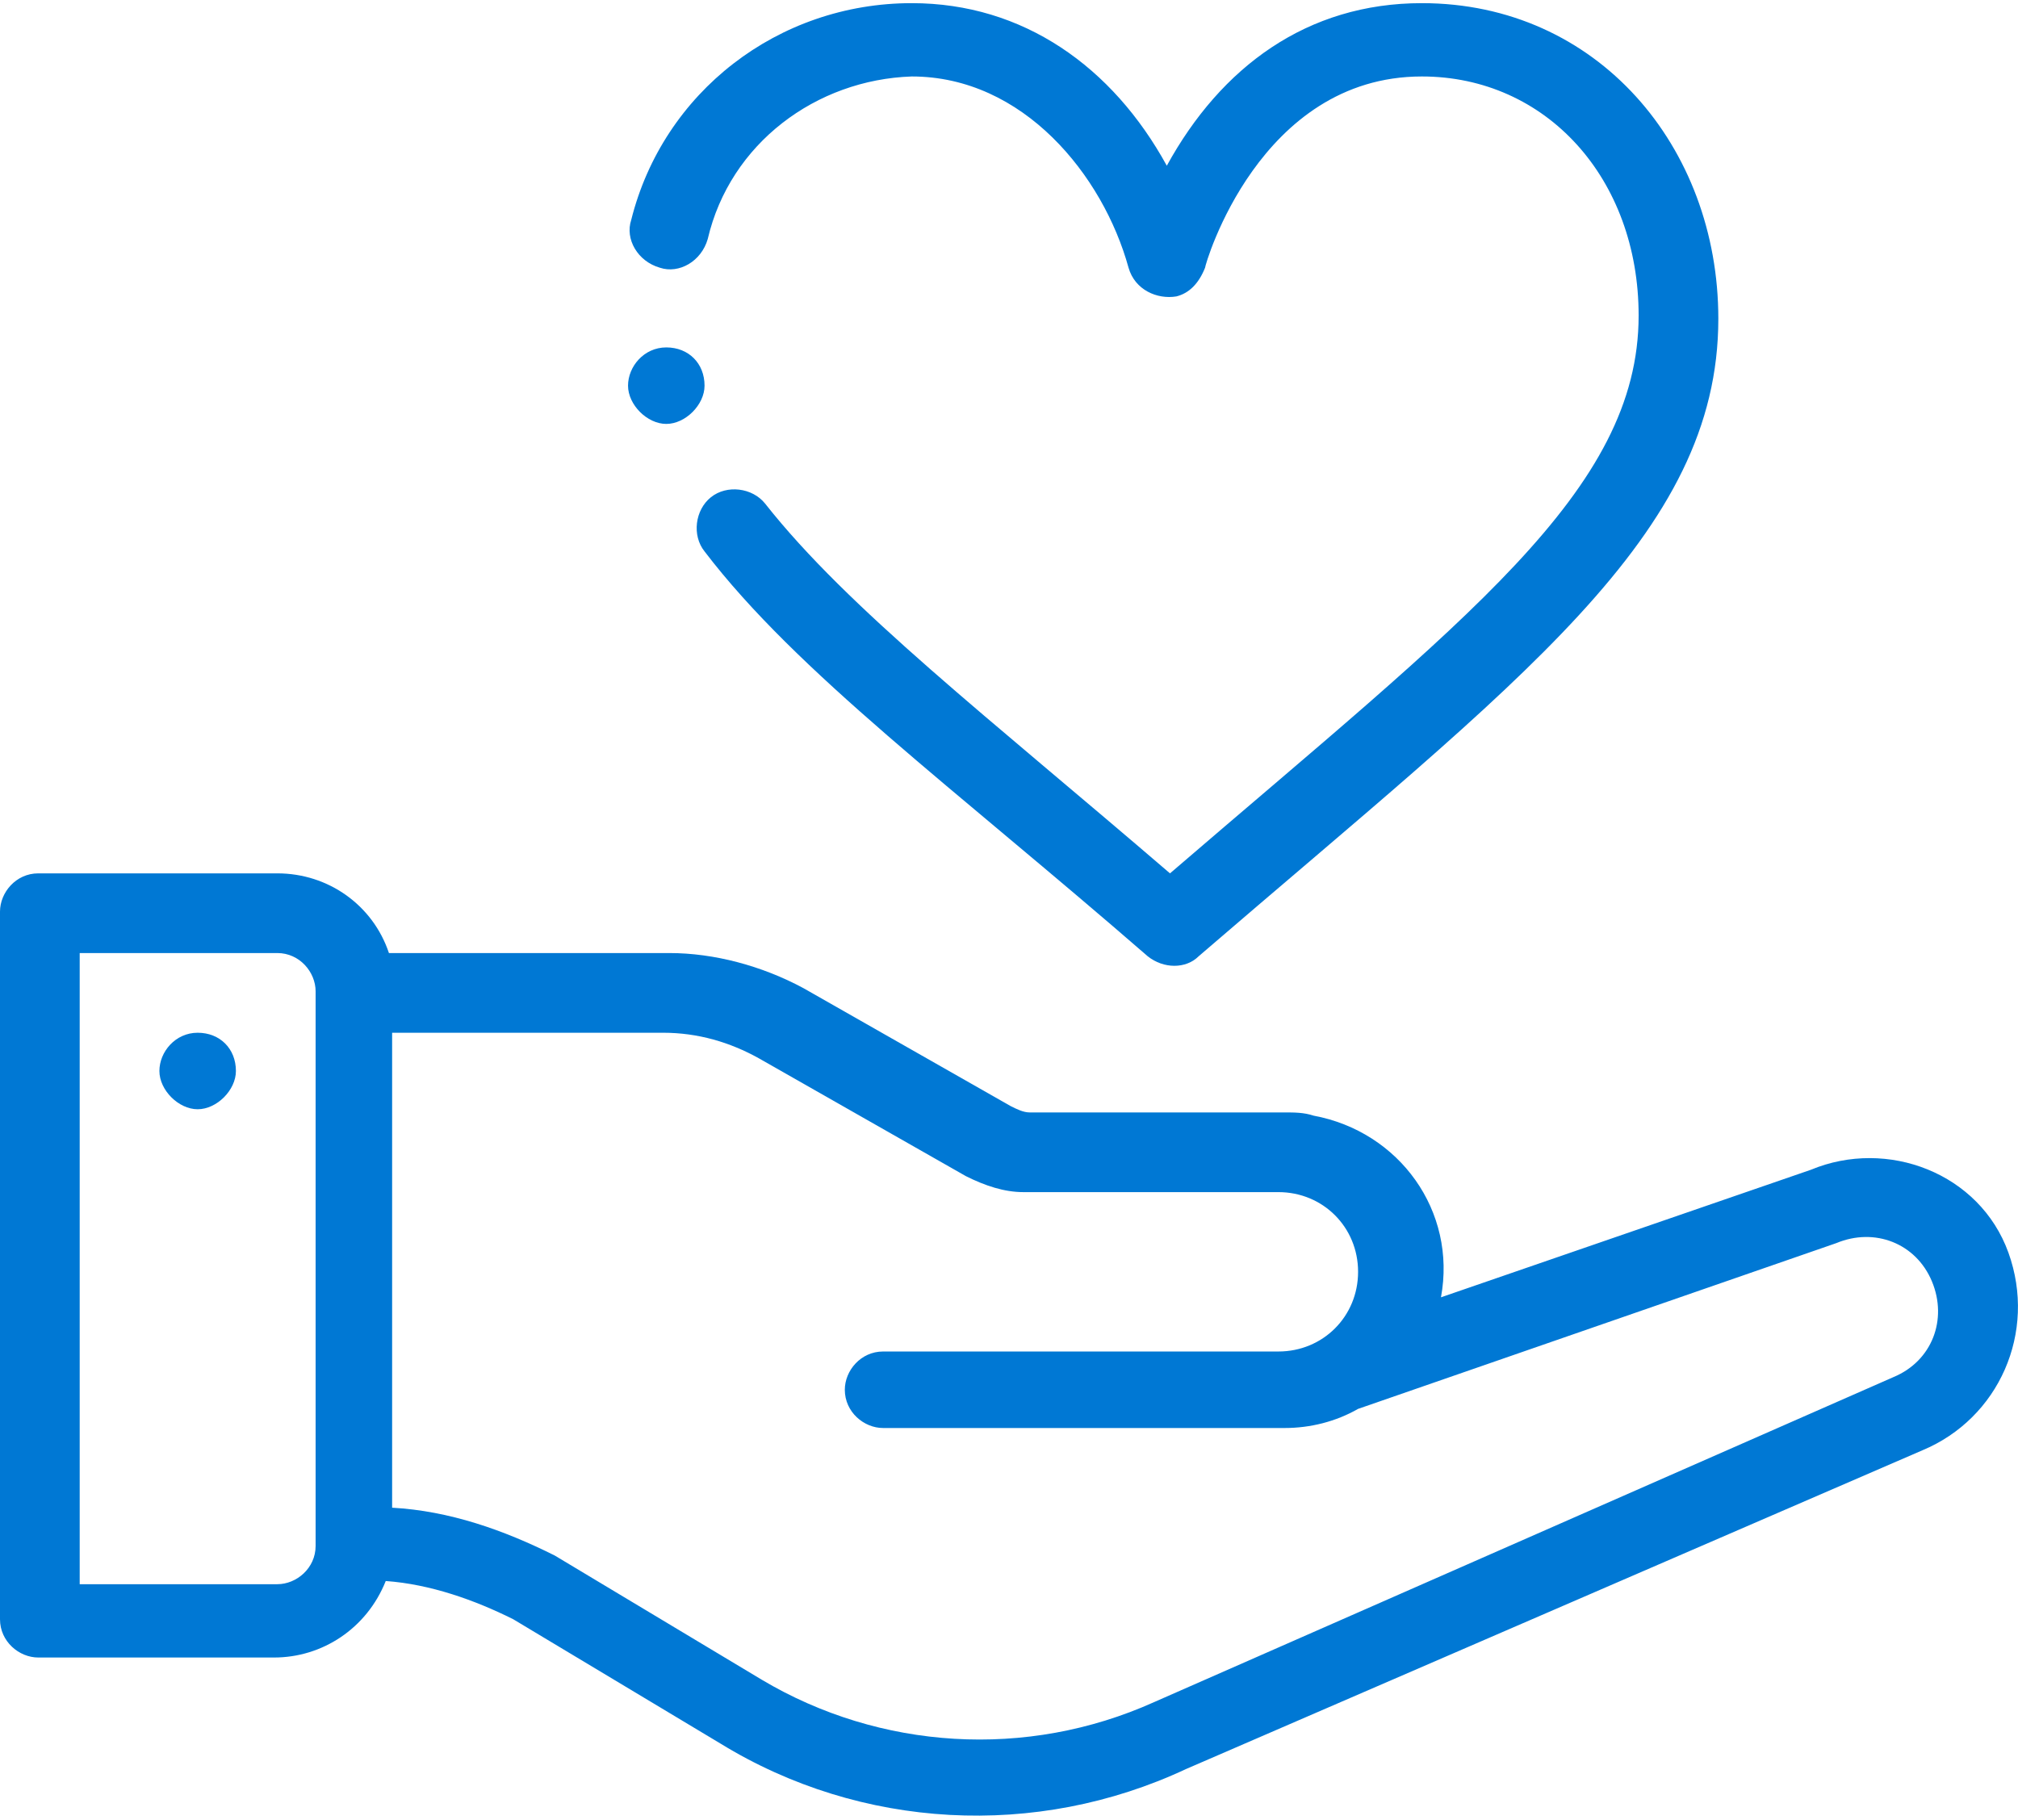 <?xml version="1.0" encoding="utf-8"?>
<!-- Generator: Adobe Illustrator 24.1.1, SVG Export Plug-In . SVG Version: 6.00 Build 0)  -->
<svg version="1.1" id="Layer_1" xmlns="http://www.w3.org/2000/svg" xmlns:xlink="http://www.w3.org/1999/xlink" x="0px" y="0px"
	 viewBox="0 0 63.3 57.1" style="enable-background:new 0 0 63.3 57.1;" xml:space="preserve">
<style type="text/css">
	.st0{fill:#0078D4;}
</style>
<g transform="translate(0 -0.501)">
	<path class="st0" d="M6.2,32.9c-0.7,0-1.2,0.6-1.2,1.2s0.6,1.2,1.2,1.2s1.2-0.6,1.2-1.2l0,0C7.4,33.4,6.9,32.9,6.2,32.9z"/>
	<path class="st0" d="M56.8,37.2l-11.6,4c0.5-2.7-1.3-5.2-4-5.7c-0.3-0.1-0.6-0.1-0.9-0.1h-8c-0.2,0-0.4-0.1-0.6-0.2l-6.5-3.7
		c-1.3-0.7-2.8-1.1-4.2-1.1h-8.8c-0.5-1.5-1.9-2.5-3.5-2.5H1.2c-0.7,0-1.2,0.6-1.2,1.2v22.2c0,0.7,0.6,1.2,1.2,1.2h7.4
		c1.5,0,2.9-0.9,3.5-2.4c1.4,0.1,2.8,0.6,4,1.2l6.5,3.9c4.4,2.7,9.9,3,14.6,0.8L60.3,46c2.4-1,3.6-3.7,2.7-6.2S59.2,36.2,56.8,37.2
		L56.8,37.2z M9.9,49c0,0.7-0.6,1.2-1.2,1.2H2.5V30.4h6.2c0.7,0,1.2,0.6,1.2,1.2V49z M59.4,43.7L59.4,43.7L36.2,53.9
		c-4,1.8-8.6,1.5-12.3-0.7l-6.5-3.9c-1.6-0.8-3.3-1.4-5.1-1.5V32.9h8.5c1.1,0,2.1,0.3,3,0.8l6.5,3.7c0.6,0.3,1.2,0.5,1.8,0.5h8
		c1.4,0,2.5,1.1,2.5,2.5s-1.1,2.5-2.5,2.5H27.7c-0.7,0-1.2,0.6-1.2,1.2c0,0.7,0.6,1.2,1.2,1.2h12.6c0.8,0,1.6-0.2,2.3-0.6l15-5.2
		c1.2-0.5,2.5,0,3,1.2C61.1,41.9,60.6,43.2,59.4,43.7C59.4,43.7,59.4,43.7,59.4,43.7L59.4,43.7z"/>
	<path class="st0" d="M36,30.5c0.5,0.4,1.2,0.4,1.6,0c10.1-8.7,16.3-13.2,16.3-20c0-5.4-3.8-9.9-9.3-9.9c-3.6,0-6.3,2-8,5.1
		c-1.7-3.1-4.5-5.1-8-5.1c-4.2,0-7.8,2.8-8.8,6.8C19.6,8,20,8.7,20.7,8.9C21.3,9.1,22,8.7,22.2,8l0,0c0.7-3,3.4-5,6.4-5.1
		c3.5,0,6,3.1,6.8,6c0.2,0.7,0.9,1,1.5,0.9c0.4-0.1,0.7-0.4,0.9-0.9c0-0.1,1.7-6,6.8-6c3.9,0,6.8,3.2,6.8,7.5
		c0,5.5-5.4,9.5-14.7,17.5c-5.7-4.9-10.1-8.3-12.7-11.6c-0.4-0.5-1.2-0.6-1.7-0.2c-0.5,0.4-0.6,1.2-0.2,1.7l0,0
		C25,21.6,29.9,25.2,36,30.5L36,30.5z"/>
	<path class="st0" d="M20.9,11.4c-0.7,0-1.2,0.6-1.2,1.2s0.6,1.2,1.2,1.2s1.2-0.6,1.2-1.2v0C22.1,11.9,21.6,11.4,20.9,11.4z"/>
</g>
</svg>
